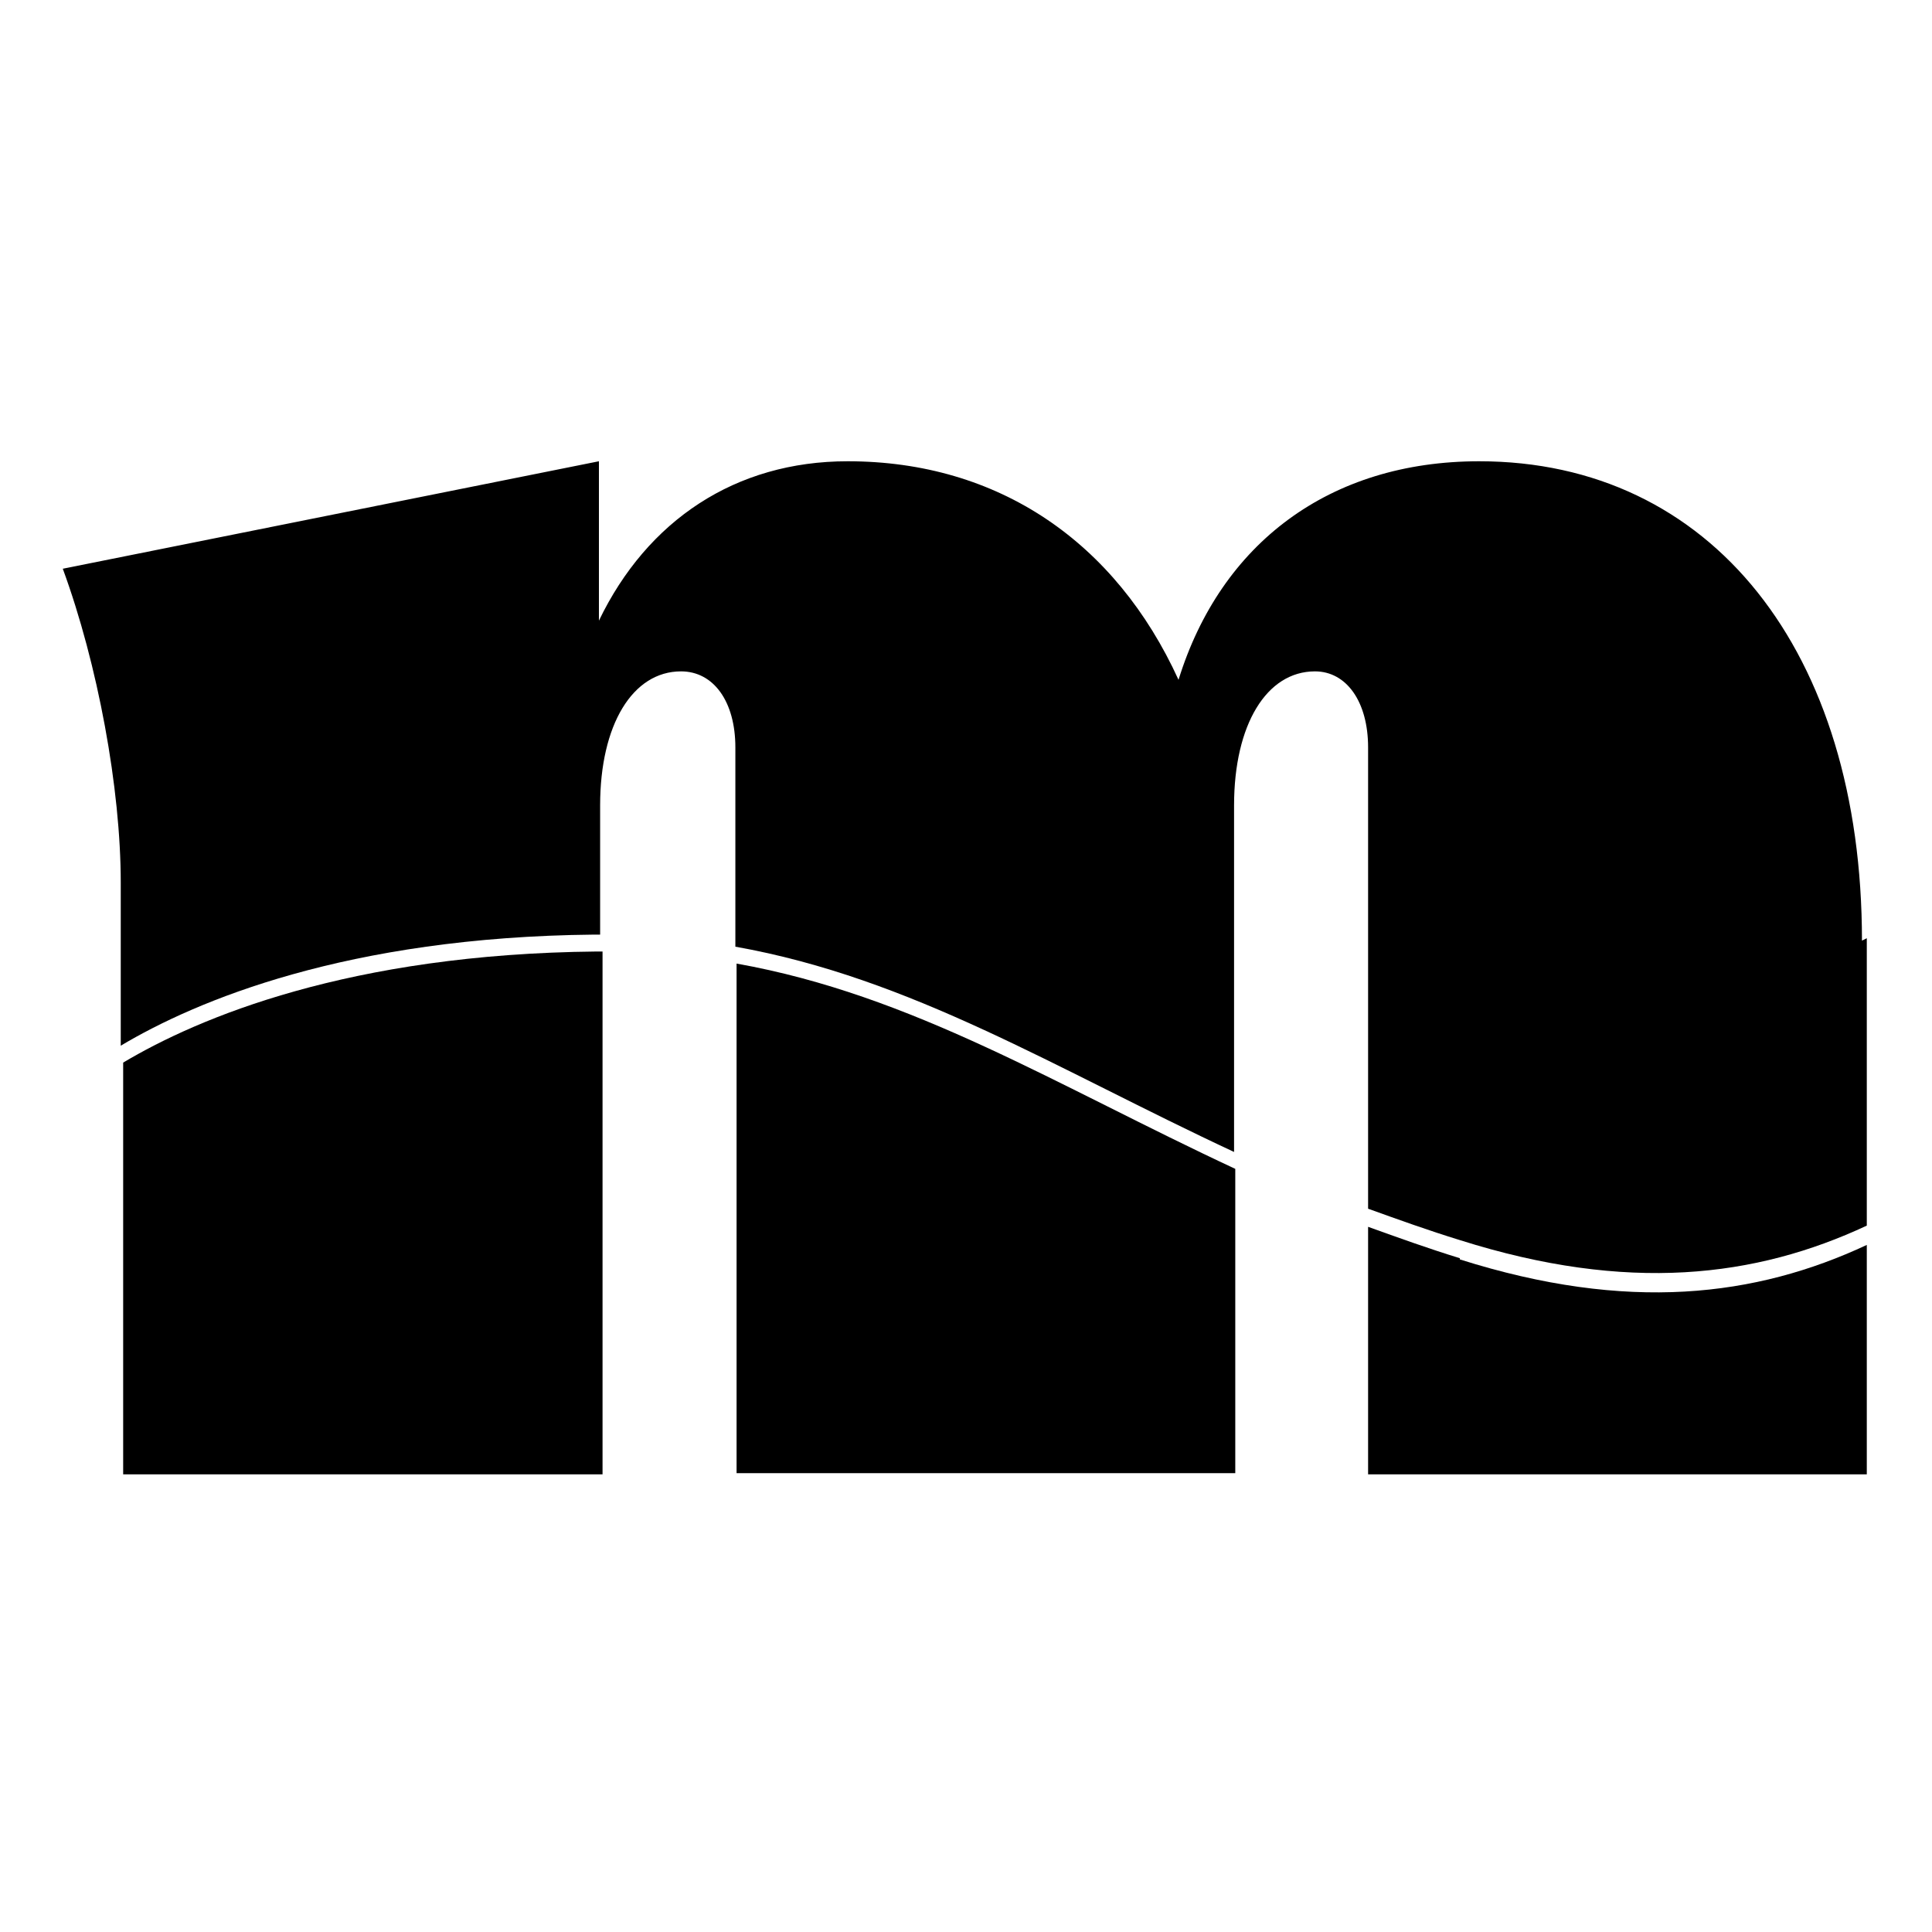 <svg viewBox="0 0 16 16" xmlns="http://www.w3.org/2000/svg" id="a"><path d="M12.09,10.42c-.26-.08-.51-.17-.76-.26v2.05h4.13v-1.9c-.92,.43-1.98,.56-3.37,.12Zm-5.99,1.78h4.13v-2.52c-1.48-.69-2.67-1.44-4.13-1.7v4.22ZM1.02,8.8v3.41h3.97V7.88h-.05c-2.05,.02-3.3,.55-3.92,.92Z"></path><path d="M15.46,7.77v2.38c-.92,.43-1.98,.56-3.37,.12-.26-.08-.51-.17-.76-.26v-3.82c0-.38-.18-.63-.44-.63-.4,0-.67,.44-.67,1.11v2.87c-1.48-.69-2.67-1.44-4.13-1.7v-1.65c0-.38-.18-.63-.45-.63-.4,0-.67,.44-.67,1.11v1.07h-.05c-2.05,.02-3.3,.55-3.92,.92v-1.35c0-.78-.19-1.81-.48-2.6l4.44-.89v1.32c.4-.83,1.13-1.32,2.06-1.32,1.25,0,2.22,.67,2.74,1.81,.35-1.13,1.25-1.81,2.49-1.81,1.92,0,3.17,1.57,3.17,3.97Z"></path></svg>